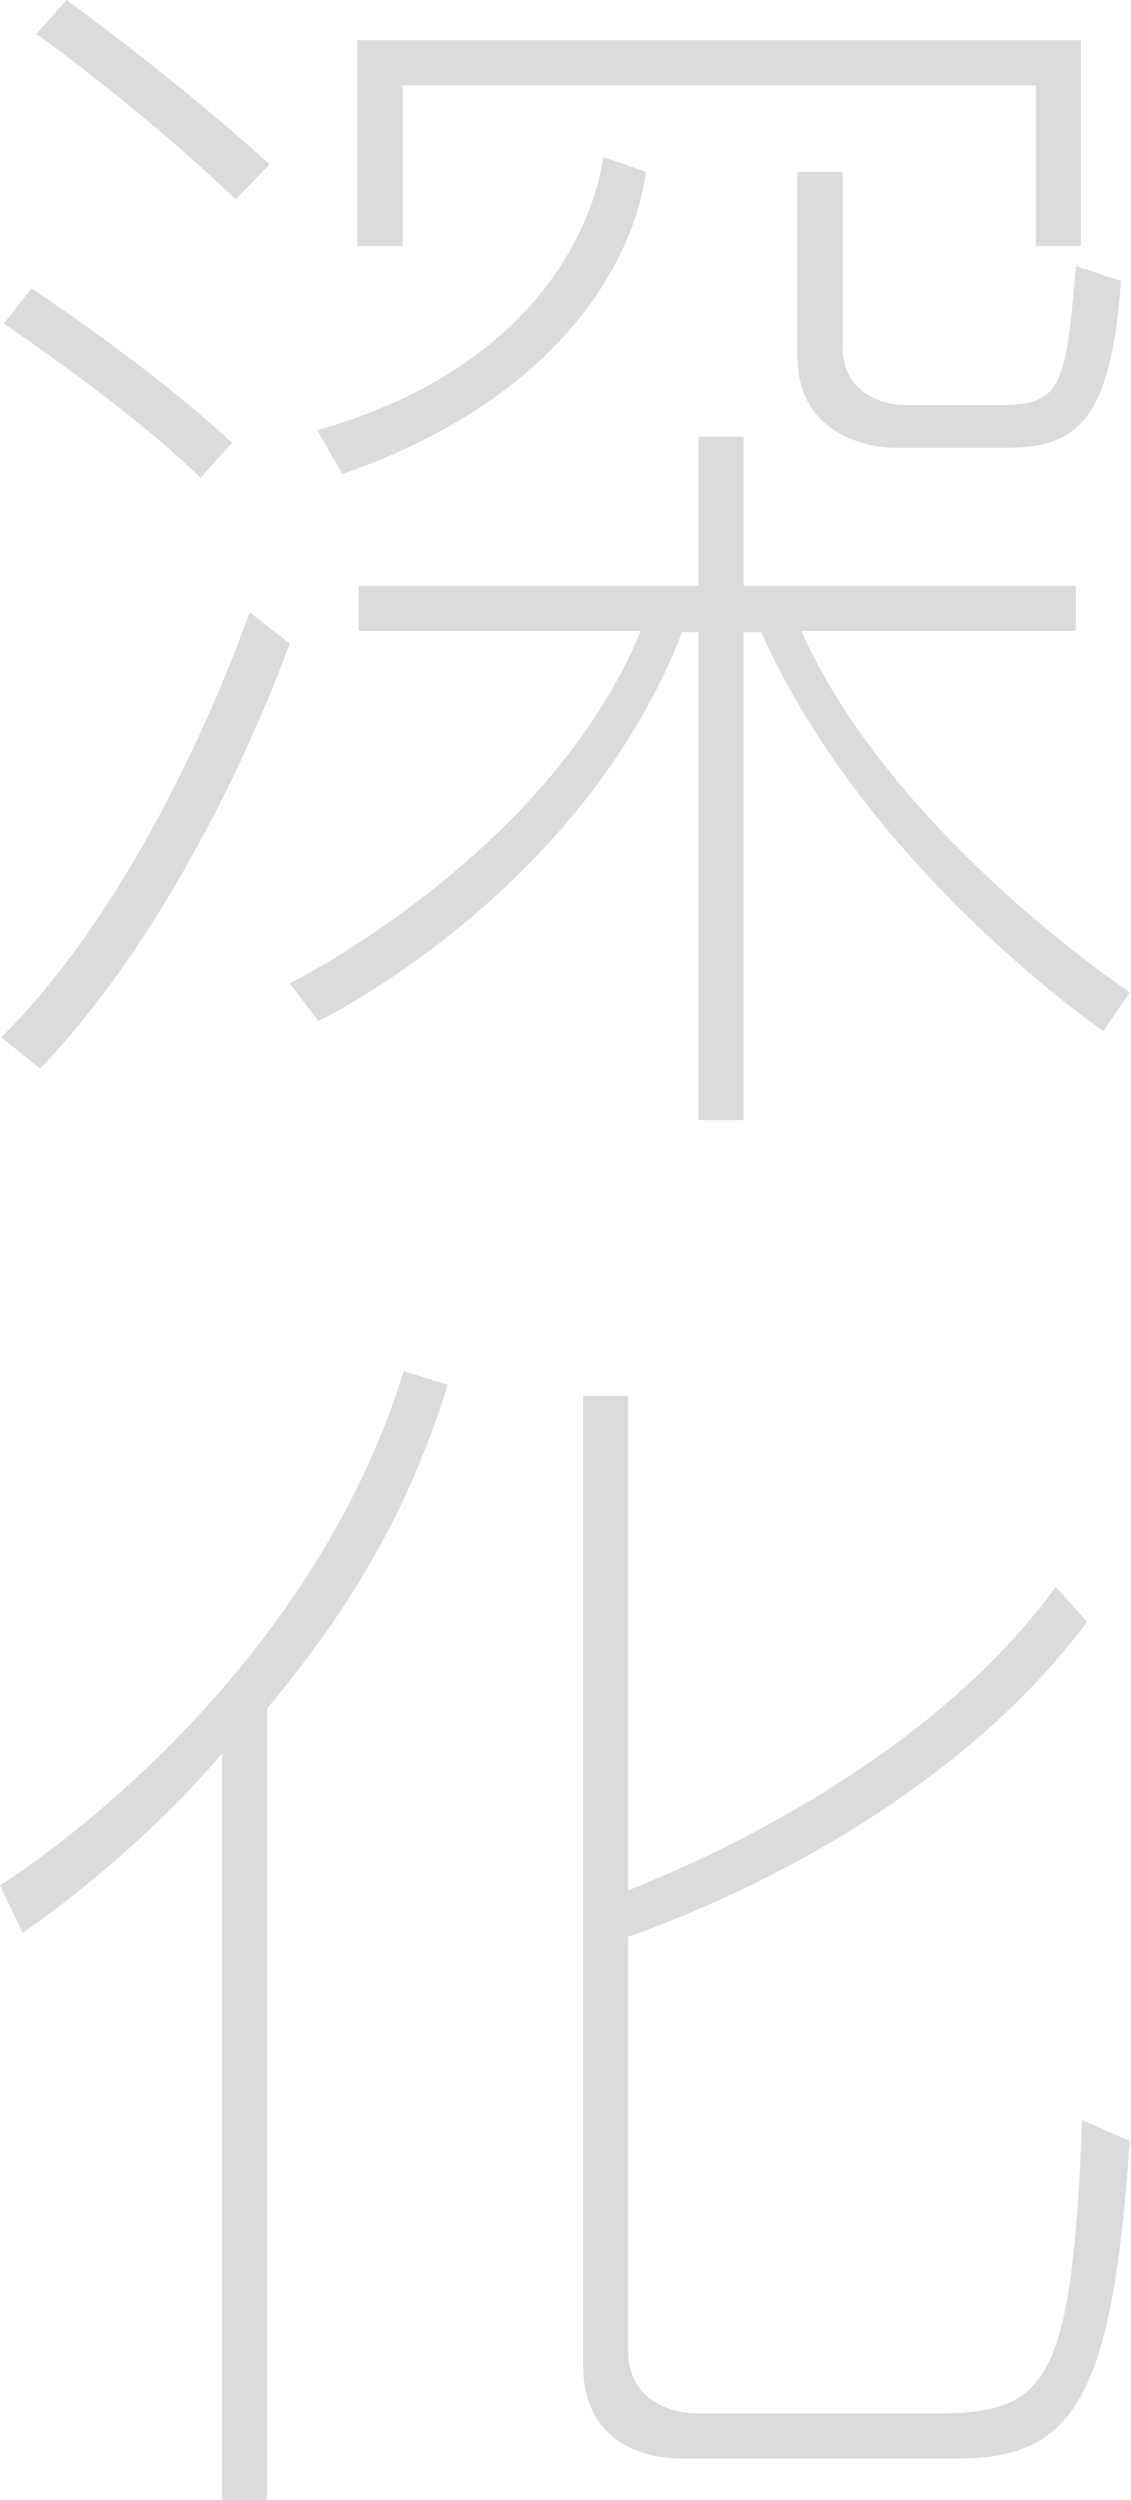 <svg enable-background="new 0 0 90.2 199.3" viewBox="0 0 90.2 199.3" xmlns="http://www.w3.org/2000/svg"><g fill="#4d4d4d" opacity=".2"><path d="m.1 82.7c12.6-12.5 19.8-33.9 19.8-33.9l3.2 2.5s-7.1 20.5-19.9 33.9c0 0-3.1-2.5-3.1-2.5zm15.9-44.6c-5.7-5.6-15.7-12.3-15.7-12.3l2.2-2.8s9.1 5.9 16 12.3zm2.8-22.2c-7.5-7.2-15.9-13.2-15.9-13.2l2.4-2.7s8.6 6.2 16.2 13.1zm69.2 66.3s-18.8-12.8-27.3-31.8h-1.4v38.9h-3.6v-38.9h-1.3c-8.1 20.9-29 31-29 31l-2.3-3s20.6-10.2 28-28.1h-22.5v-3.6h27.1v-11.9h3.6v11.9h26.5v3.6h-21.9c7.3 16.3 26.2 28.8 26.2 28.8s-2.1 3.1-2.1 3.1zm-62.7-47.9c21.5-6.1 22.8-21.8 22.8-21.8l3.4 1.2s-1 16-24.2 24.1zm57.3-14.7v-12.8h-50.5v12.8h-3.6v-16.4h57.7v16.4zm-11.4 16.1s-7.6 0-7.6-7.3v-14.7h3.6v13.9c0 4.7 4.9 4.7 4.9 4.7h7.6c5 0 5.3-1.5 6.1-11.1l3.6 1.2c-.8 11.3-3.6 13.3-9.2 13.3z"/><path d="m17.7 199.3v-59.5c-7.1 8.4-15.9 14.3-15.9 14.3l-1.8-3.8s24.1-14.8 32.2-41l3.5 1.1c-3.3 10.8-8.6 18.9-14.4 25.8v63.1zm36.5-3.3c-1.6 0-7.7-.5-7.7-7.5v-77.2h3.6v39.4c7.1-2.8 24.3-10.7 34.1-24.2l2.5 2.8c-11.5 15.4-30.8 23.1-36.6 25.1v33c0 4.1 3.6 5 5.5 5h19c8.8 0 10.9-2.1 11.7-23.4l3.8 1.7c-1.4 20.4-4.4 25.3-13.7 25.3z"/></g></svg>